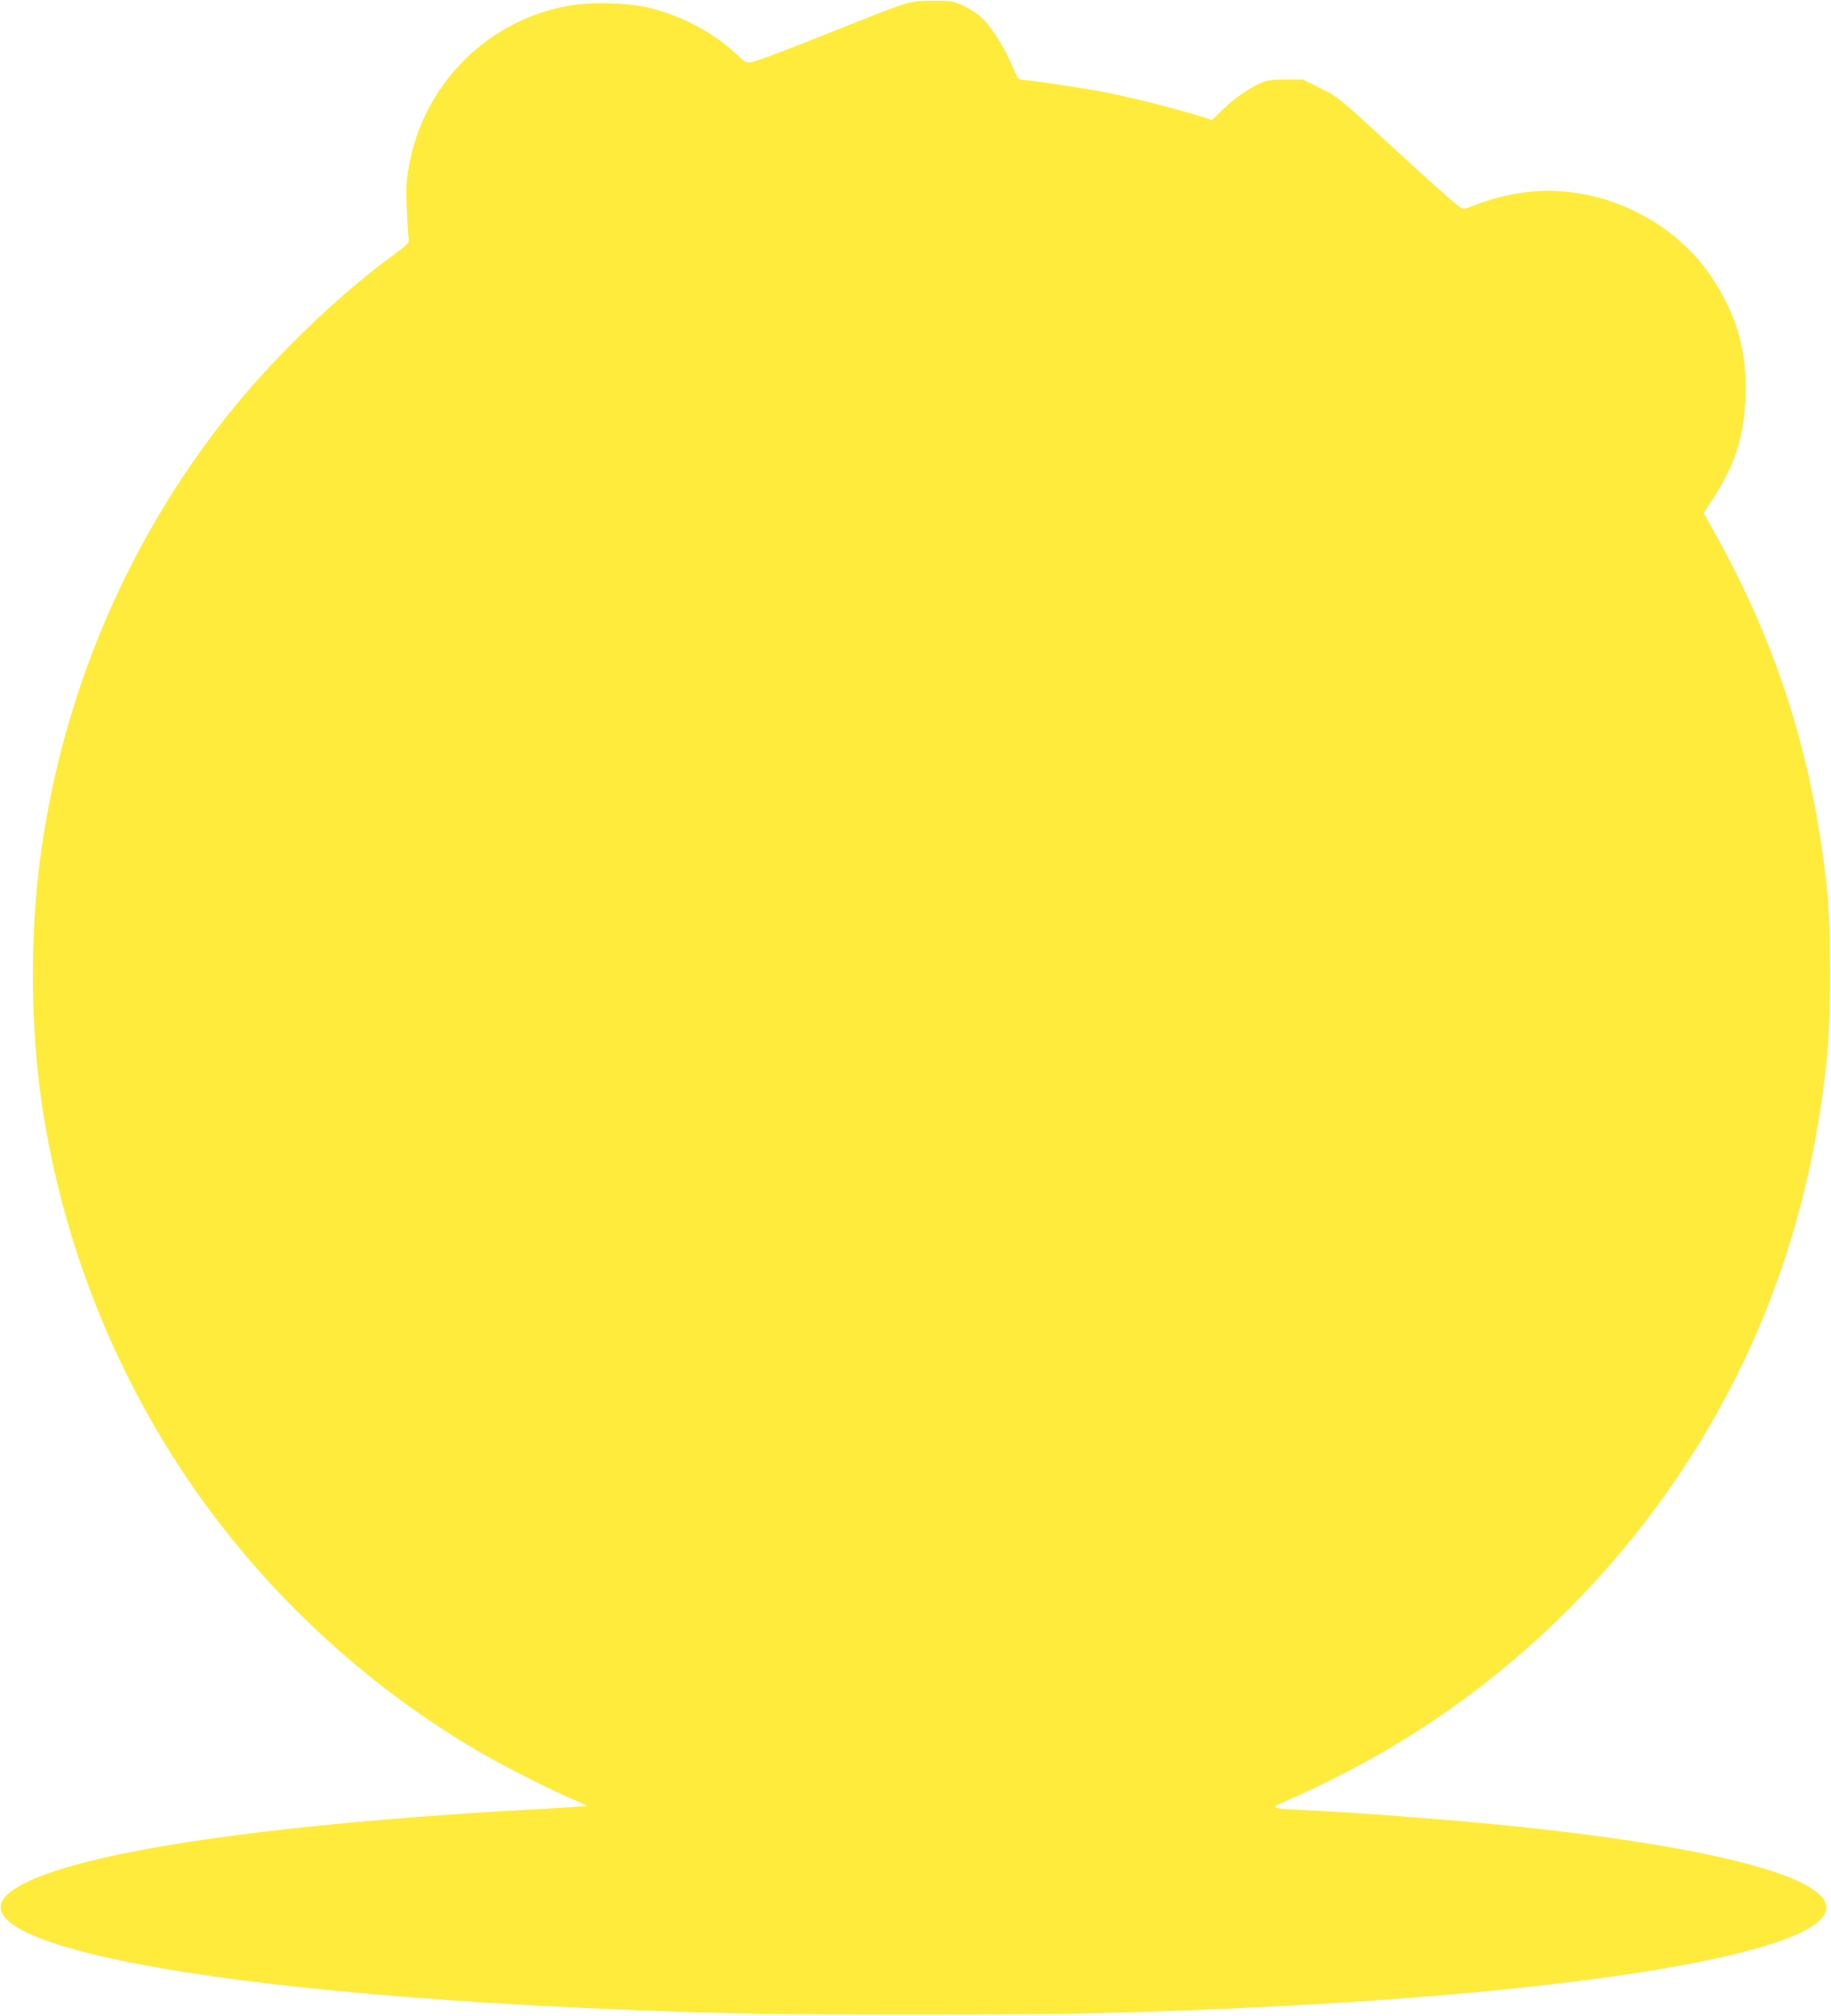 <?xml version="1.0" standalone="no"?>
<!DOCTYPE svg PUBLIC "-//W3C//DTD SVG 20010904//EN"
 "http://www.w3.org/TR/2001/REC-SVG-20010904/DTD/svg10.dtd">
<svg version="1.0" xmlns="http://www.w3.org/2000/svg"
 width="1163pt" height="1280pt" viewBox="0 0 1163 1280"
 preserveAspectRatio="xMidYMid meet">
<g transform="translate(0,1280) scale(0.1,-0.1)"
fill="#ffeb3b" stroke="none">
<path d="M5815 12790 c-56 -6 -141 -36 -425 -150 -395 -158 -569 -224 -618
-235 -30 -6 -38 -2 -100 56 -135 127 -332 233 -527 284 -134 36 -362 45 -511
22 -532 -85 -950 -501 -1039 -1036 -14 -82 -16 -135 -11 -255 3 -83 8 -167 11
-186 5 -35 4 -36 -129 -134 -339 -250 -748 -649 -1026 -1000 -657 -830 -1070
-1830 -1195 -2891 -54 -463 -47 -1013 20 -1470 134 -910 487 -1783 1023 -2525
467 -646 1069 -1193 1757 -1595 159 -93 476 -253 607 -307 42 -17 76 -34 73
-36 -2 -2 -120 -10 -262 -18 -1822 -97 -3075 -290 -3390 -523 -179 -132 -5
-271 497 -396 675 -168 1856 -293 3345 -355 687 -28 1018 -34 1890 -34 871 0
1189 6 1890 34 2317 95 3905 358 3905 647 0 193 -716 382 -1945 512 -362 39
-1044 92 -1380 107 -213 10 -215 11 -93 63 57 24 191 87 298 141 983 491 1808
1264 2367 2215 424 722 674 1508 760 2385 23 241 23 789 0 1020 -86 837 -310
1557 -706 2269 l-80 144 53 81 c145 219 205 404 213 662 10 285 -54 510 -214
752 -250 378 -734 599 -1184 541 -110 -14 -222 -43 -316 -80 -71 -28 -77 -29
-100 -14 -36 24 -164 138 -487 435 -283 260 -290 266 -400 320 l-111 55 -110
0 c-99 0 -116 -3 -169 -28 -75 -35 -166 -100 -239 -172 l-58 -57 -117 36
c-157 47 -365 99 -542 136 -129 26 -448 75 -539 82 -34 3 -36 6 -78 103 -50
117 -137 250 -196 301 -23 19 -70 49 -104 66 -53 26 -76 31 -150 33 -49 2
-119 0 -158 -5z"/>
</g>
</svg>
